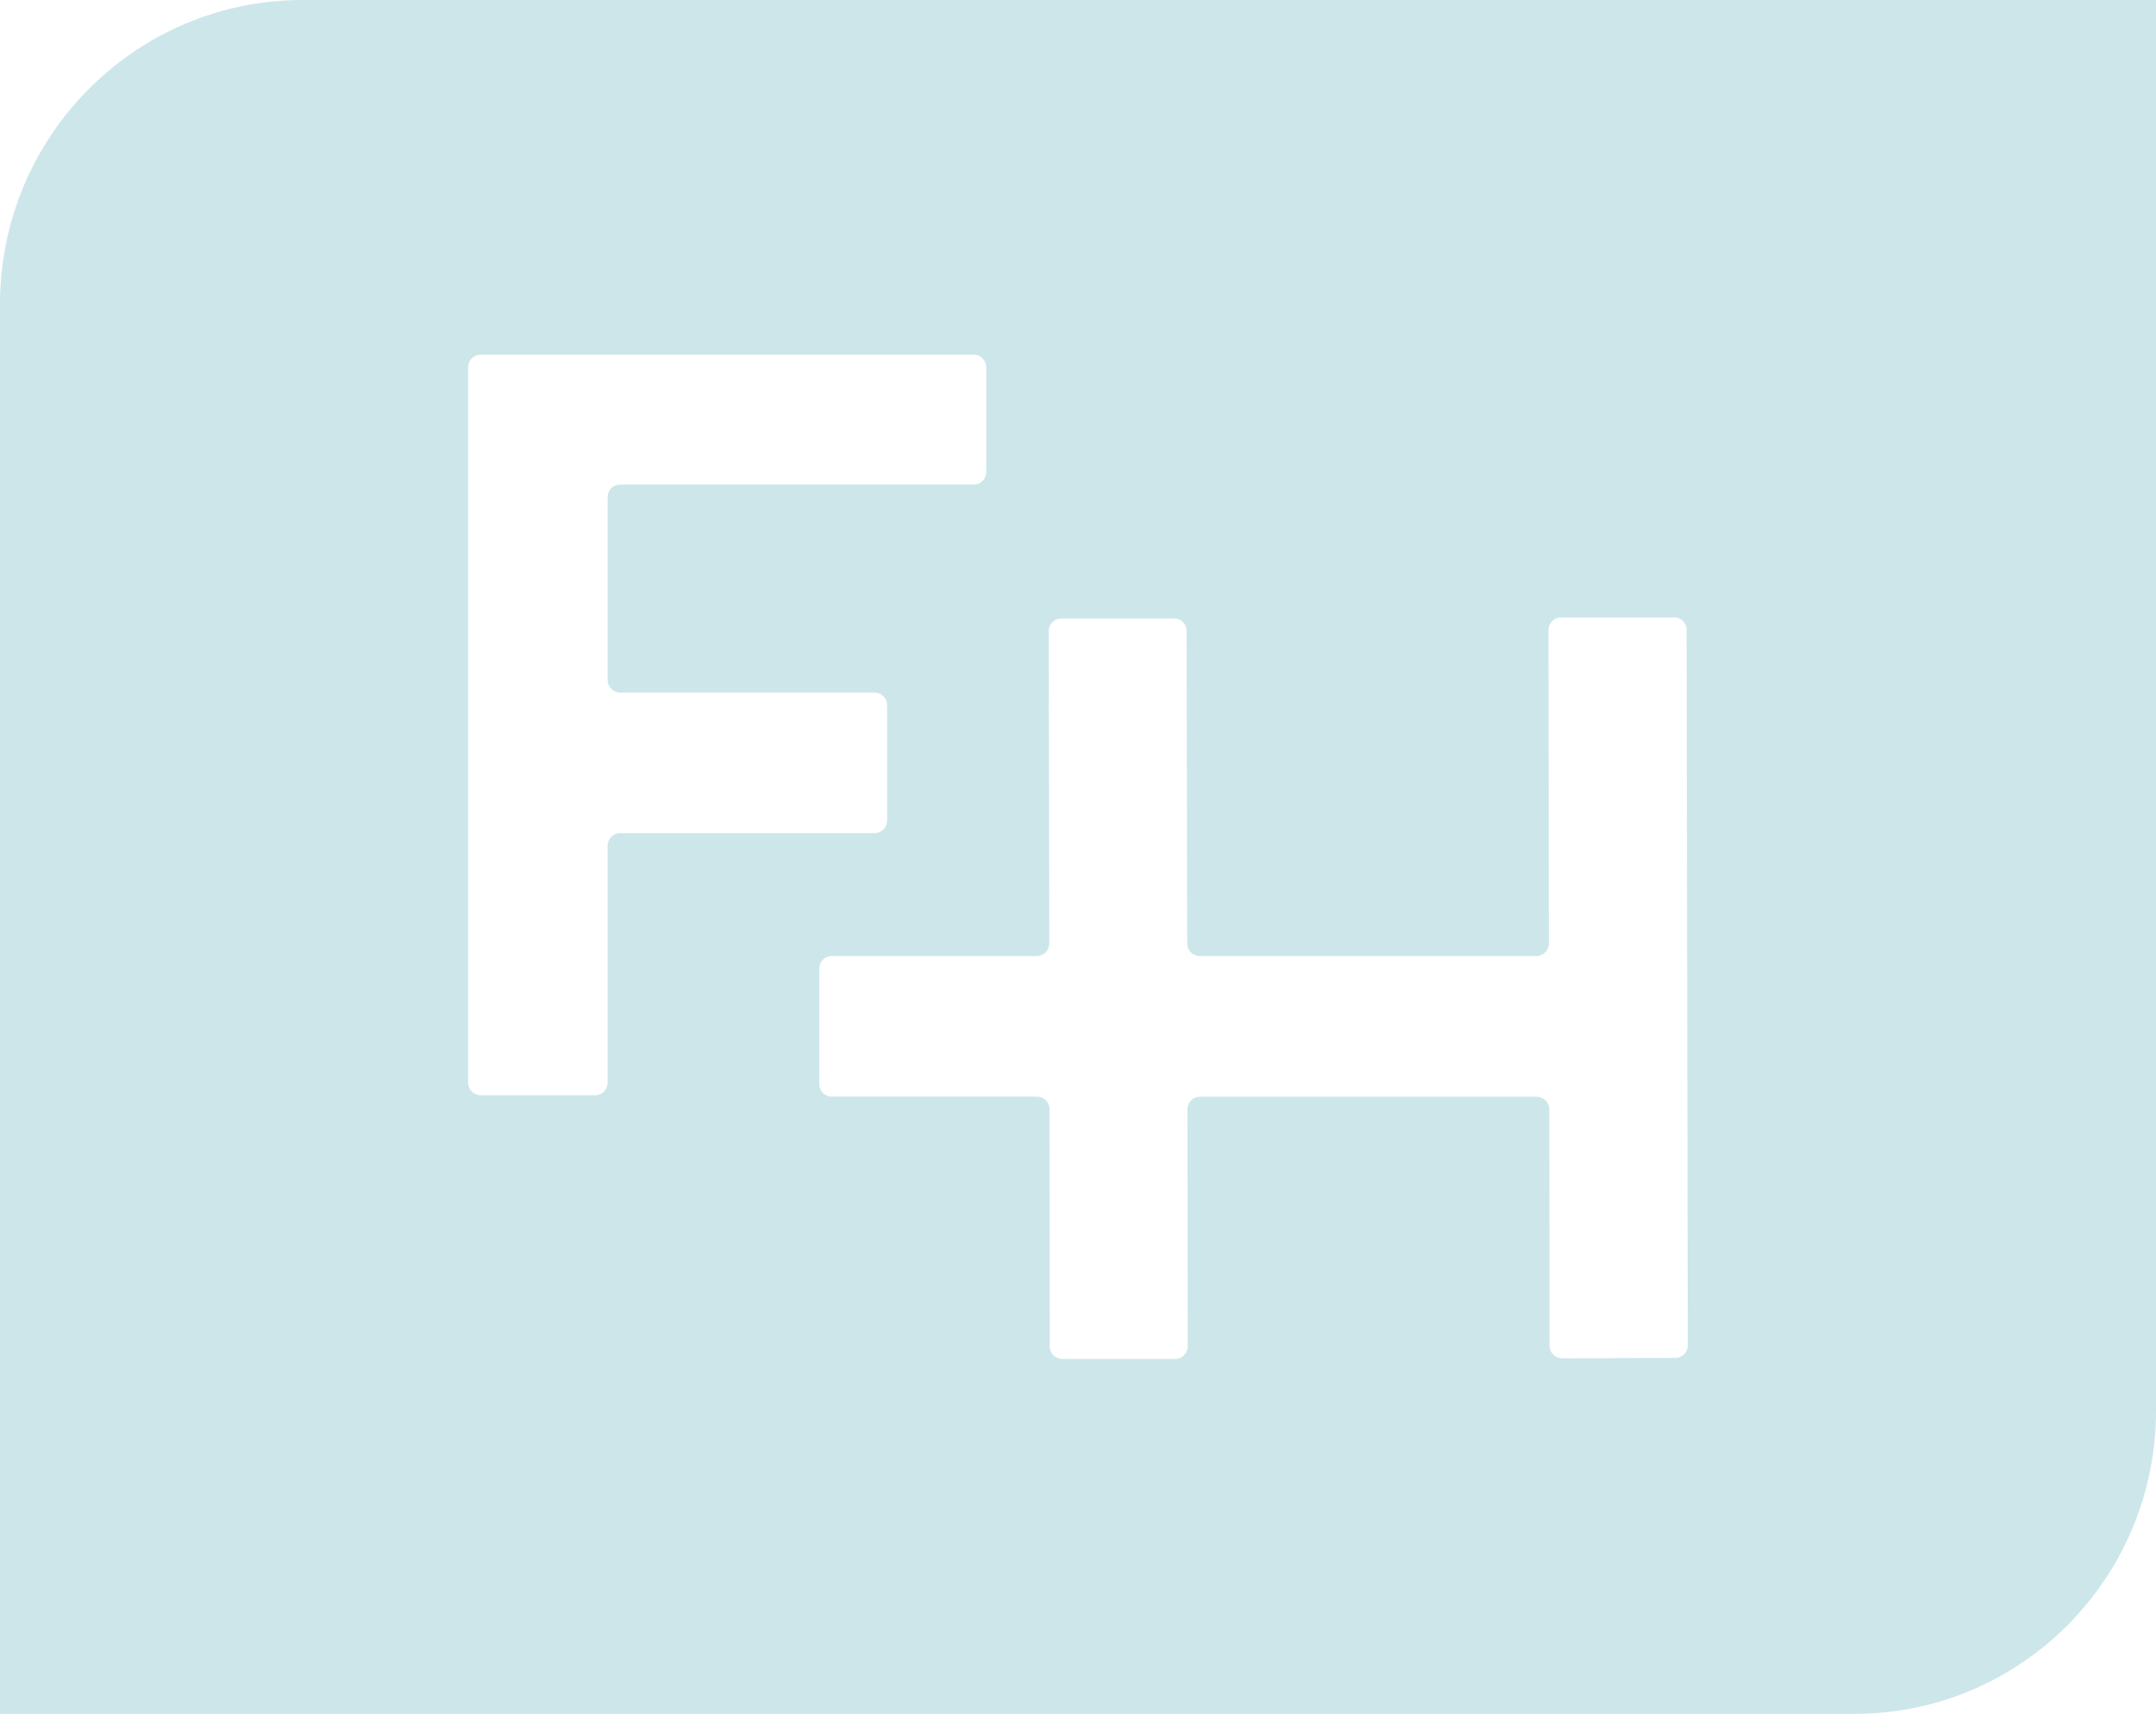 <svg xmlns="http://www.w3.org/2000/svg" width="190" height="151" viewBox="0 0 190 151" fill="none"><path d="M26.678 0C11.944 0 0 12.003 0 26.81V151H163.419C178.1 151 190 139.041 190 124.287V0H26.678ZM53.549 74.523V95.389C53.549 95.999 53.056 96.495 52.449 96.495H42.353C41.746 96.495 41.253 95.999 41.253 95.389V32.356C41.253 31.746 41.746 31.251 42.353 31.251H85.816C86.423 31.251 86.916 31.746 86.916 32.356V41.582C86.916 42.193 86.423 42.688 85.816 42.688H54.649C54.042 42.688 53.549 43.183 53.549 43.794V59.91C53.549 60.52 54.042 61.016 54.649 61.016H77.076C77.683 61.016 78.176 61.511 78.176 62.121V72.302C78.176 72.913 77.683 73.408 77.076 73.408H54.649C54.042 73.408 53.549 73.903 53.549 74.514V74.523ZM147.647 119.634L137.666 119.678C137.058 119.678 136.557 119.183 136.557 118.573L136.53 97.733C136.53 97.123 136.037 96.627 135.43 96.627H105.742C105.135 96.627 104.642 97.123 104.642 97.733L104.669 118.626C104.669 119.236 104.176 119.731 103.568 119.731H93.614C93.006 119.74 92.513 119.245 92.513 118.635L92.487 97.724C92.487 97.114 91.994 96.618 91.387 96.618H73.3C72.692 96.618 72.2 96.123 72.2 95.513V85.332C72.2 84.721 72.692 84.226 73.3 84.226H91.369C91.977 84.226 92.469 83.731 92.469 83.12L92.417 55.602C92.417 54.992 92.91 54.497 93.517 54.497H103.472C104.079 54.488 104.572 54.983 104.572 55.593L104.625 83.129C104.625 83.74 105.117 84.235 105.725 84.235H135.395C136.002 84.235 136.495 83.74 136.495 83.129L136.46 55.505C136.46 54.895 136.953 54.399 137.56 54.399H147.532C148.14 54.39 148.633 54.886 148.633 55.496L148.738 118.537C148.738 119.148 148.245 119.643 147.638 119.643L147.647 119.634Z" fill="#CDE6E9"></path></svg>